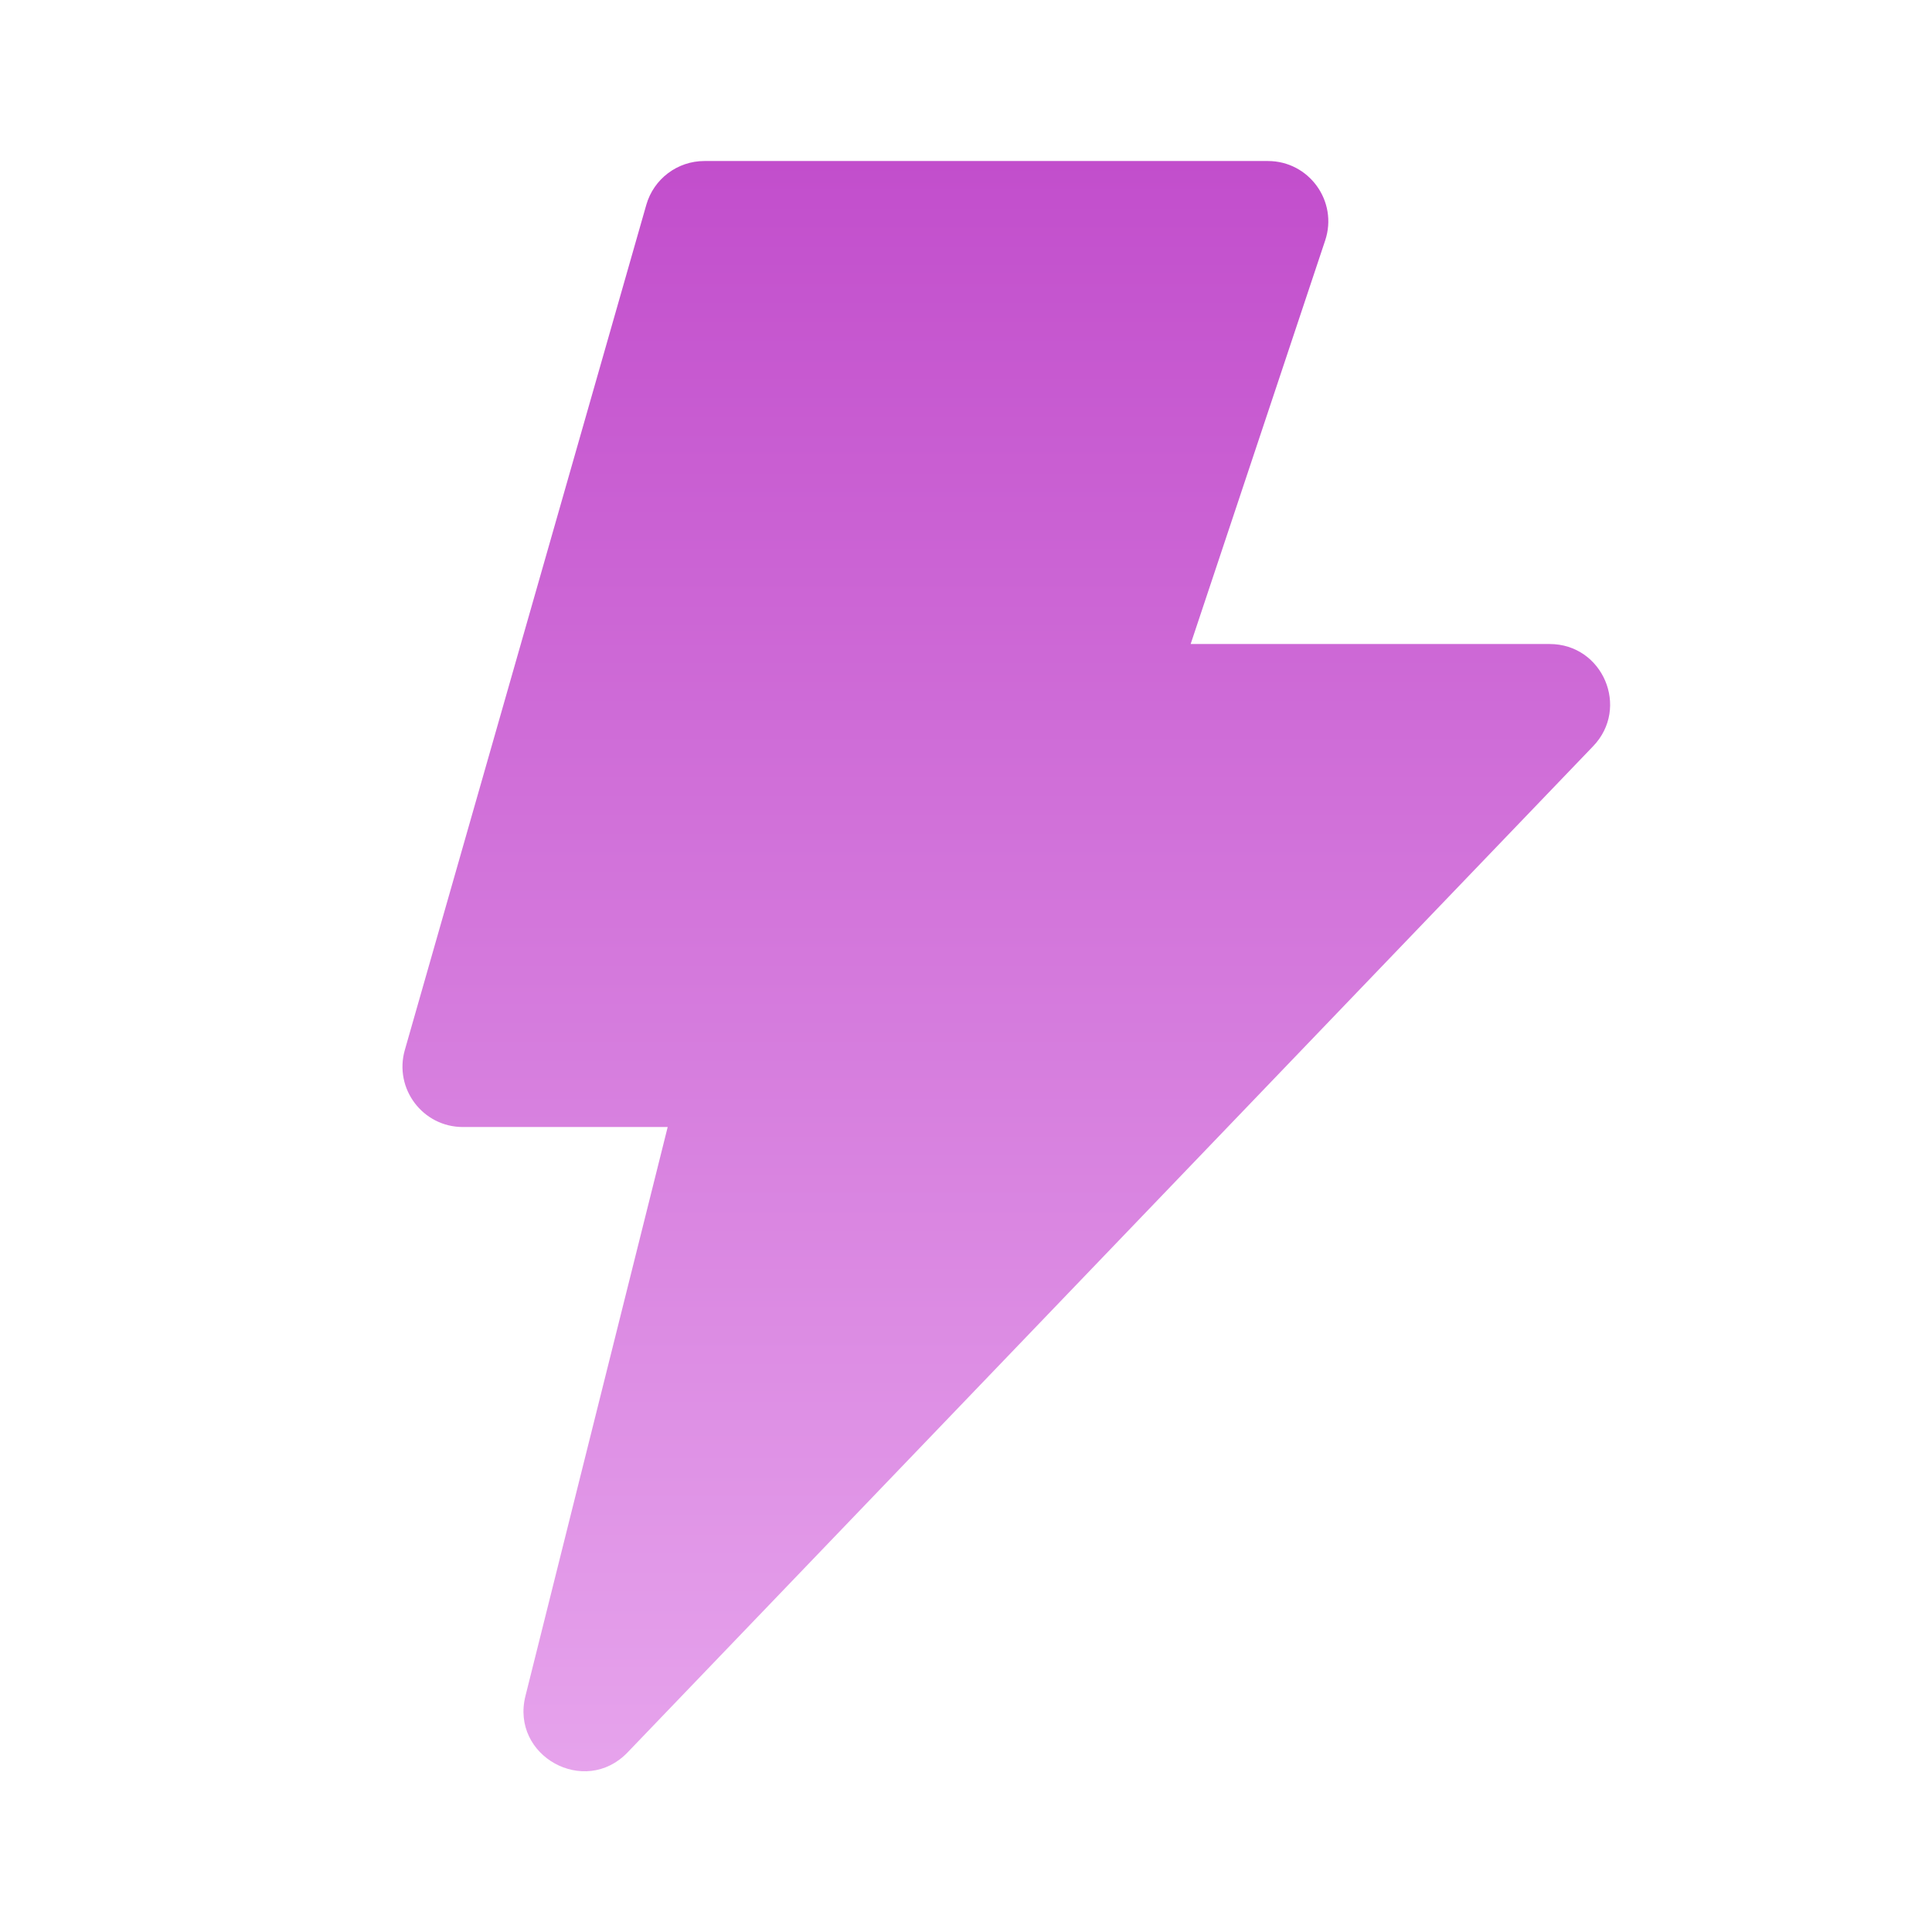 <svg width="32" height="32" viewBox="0 0 32 32" fill="none" xmlns="http://www.w3.org/2000/svg">
<path d="M11.059 18.667L8.703 28.091C8.454 29.085 9.684 29.765 10.394 29.026L26.388 12.359C26.998 11.723 26.548 10.667 25.667 10.667H19.721L21.949 3.983C22.165 3.335 21.683 2.667 21 2.667H11.667C11.22 2.667 10.828 2.963 10.705 3.392L6.705 17.392C6.523 18.031 7.002 18.667 7.667 18.667H11.059Z" fill="url(#paint0_linear_2002_581)"/>
<defs>
<linearGradient id="paint0_linear_2002_581" x1="16.667" y1="2.667" x2="16.667" y2="29.338" gradientUnits="userSpaceOnUse">
<stop stop-color="#C24ECC"/>
<stop offset="1" stop-color="#E6A3EC"/>
</linearGradient>
</defs>
</svg>
